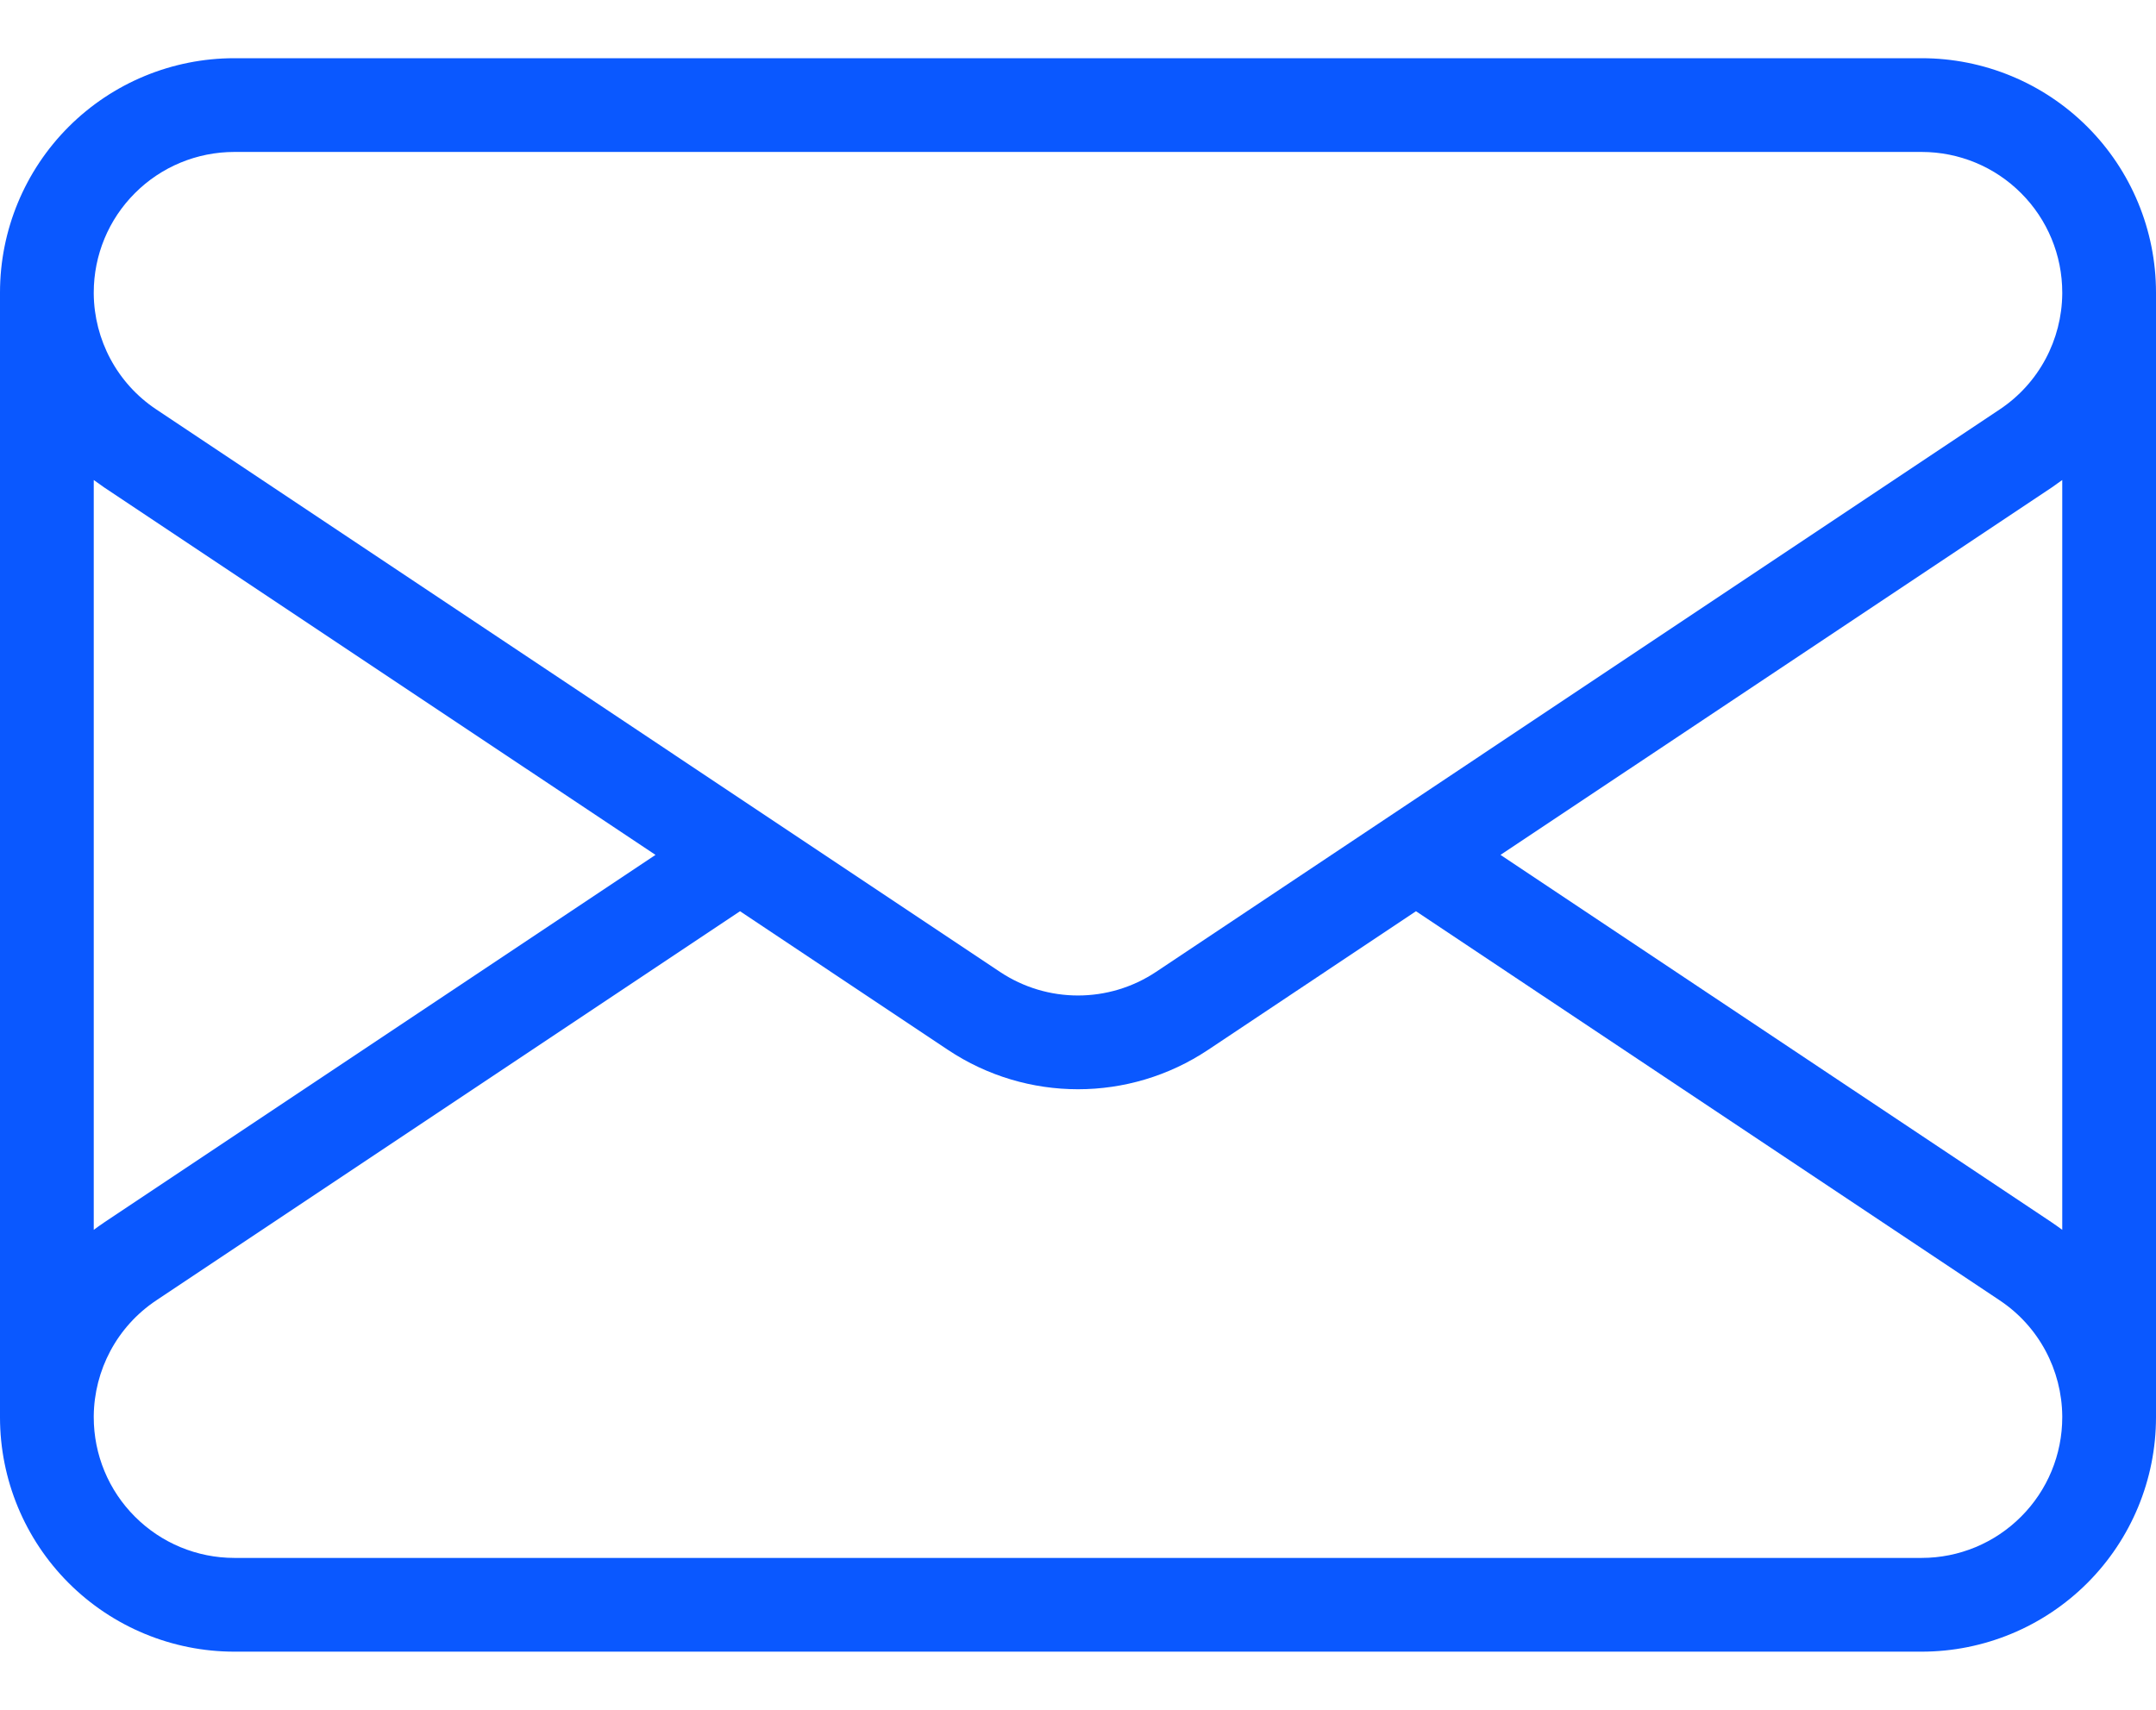 <svg width="29" height="23" viewBox="0 0 29 23" fill="none" xmlns="http://www.w3.org/2000/svg">
<path fill-rule="evenodd" clip-rule="evenodd" d="M29 3.935C29 3.099 28.668 2.297 28.077 1.706C27.486 1.115 26.684 0.783 25.848 0.783C20.573 0.783 8.427 0.783 3.152 0.783C2.316 0.783 1.514 1.115 0.923 1.706C0.332 2.297 0 3.099 0 3.935C0 7.811 0 15.189 0 19.065C0 19.901 0.332 20.703 0.923 21.294C1.514 21.885 2.316 22.218 3.152 22.218C8.427 22.218 20.573 22.218 25.848 22.218C26.684 22.218 27.486 21.885 28.077 21.294C28.668 20.703 29 19.901 29 19.065C29 15.189 29 7.811 29 3.935ZM9.954 12.258L2.103 17.492C1.572 17.845 1.267 18.433 1.261 19.048V19.065C1.261 19.567 1.46 20.048 1.815 20.402C2.169 20.757 2.65 20.957 3.152 20.957C8.427 20.957 20.573 20.957 25.848 20.957C26.35 20.957 26.831 20.757 27.185 20.402C27.54 20.048 27.739 19.567 27.739 19.065V19.048C27.733 18.433 27.428 17.845 26.897 17.492L19.046 12.258L16.249 14.123C15.19 14.829 13.81 14.829 12.751 14.123L9.954 12.258ZM27.739 6.457C27.692 6.491 27.645 6.525 27.597 6.558L20.183 11.5L27.597 16.443C27.645 16.475 27.692 16.509 27.739 16.544V6.457ZM1.261 6.457V16.544C1.308 16.509 1.355 16.475 1.403 16.443L8.817 11.5L1.403 6.558C1.355 6.525 1.308 6.491 1.261 6.457ZM27.739 3.953C27.733 4.567 27.428 5.155 26.897 5.508L15.549 13.074C14.914 13.497 14.086 13.497 13.451 13.074L2.103 5.508C1.572 5.155 1.267 4.567 1.261 3.953V3.935C1.261 3.433 1.46 2.952 1.815 2.598C2.169 2.243 2.65 2.044 3.152 2.044C8.427 2.044 20.573 2.044 25.848 2.044C26.35 2.044 26.831 2.243 27.185 2.598C27.54 2.952 27.739 3.433 27.739 3.935V3.953Z" fill="#0A58FF"/>
</svg>
